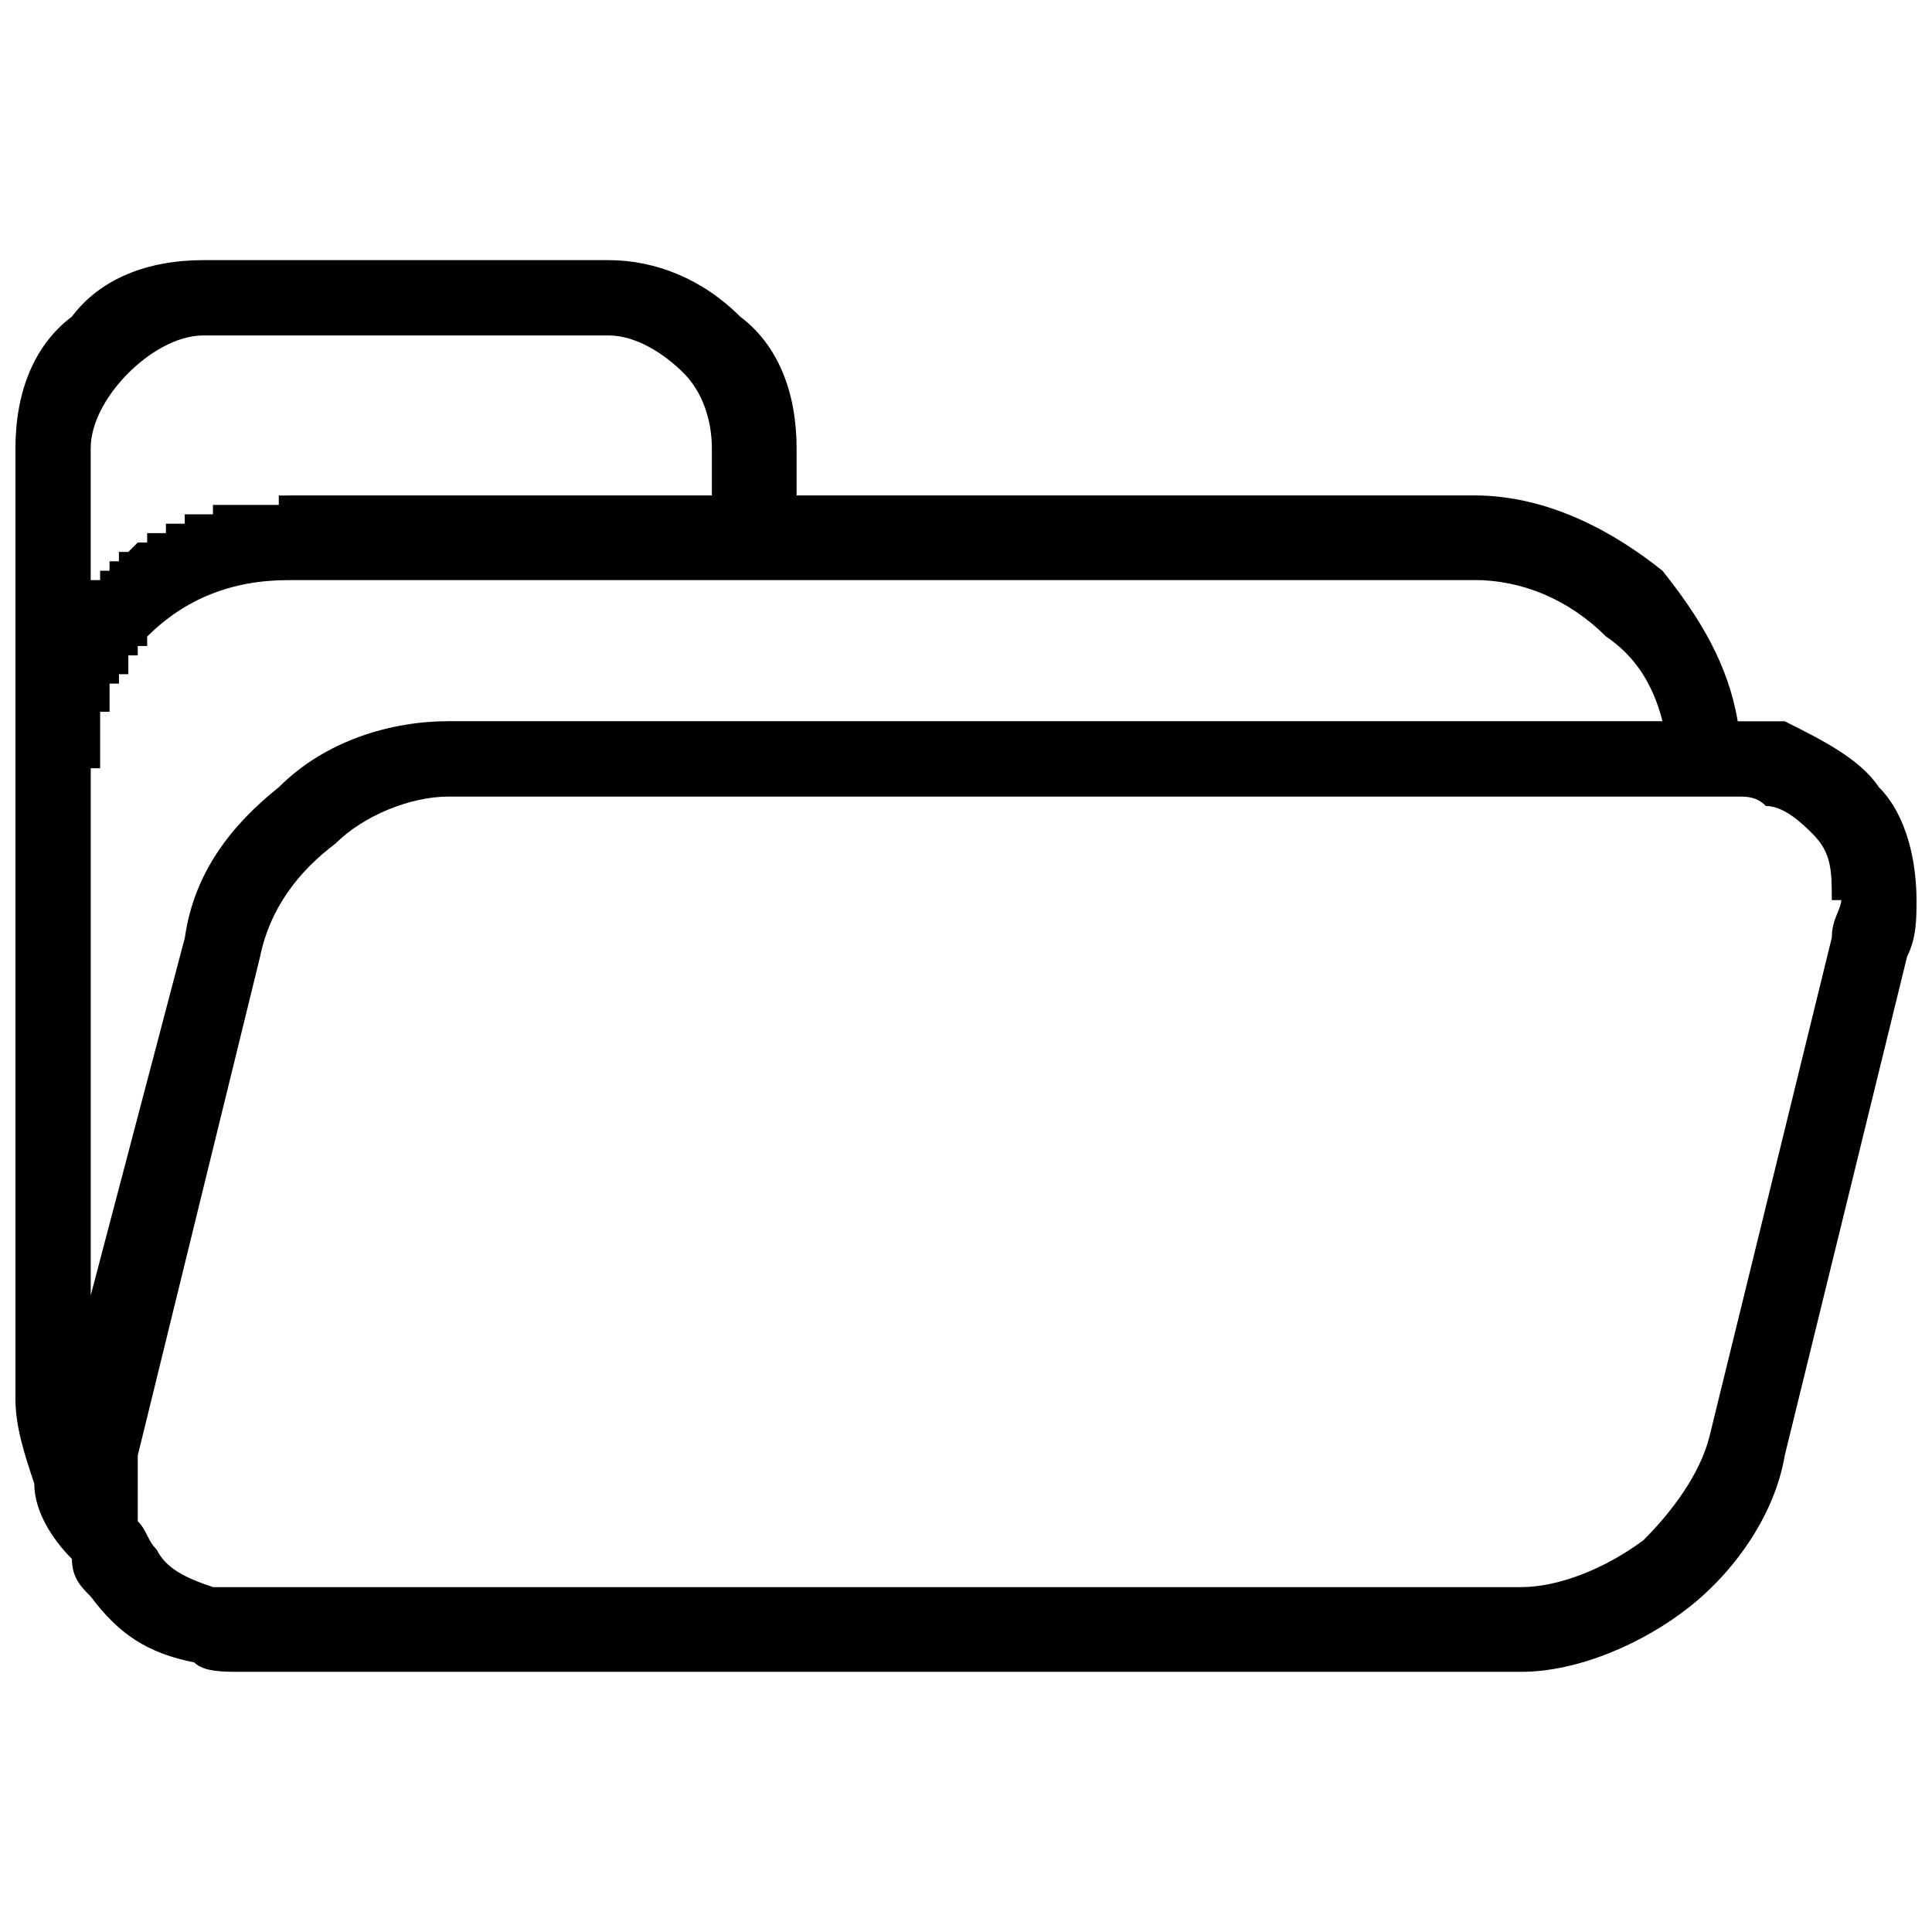 <?xml version="1.0" encoding="UTF-8"?>
<!-- Uploaded to: ICON Repo, www.svgrepo.com, Generator: ICON Repo Mixer Tools -->
<svg width="800px" height="800px" version="1.1" viewBox="144 144 512 512" xmlns="http://www.w3.org/2000/svg">
 <defs>
  <clipPath id="a">
   <path d="m148.09 212h503.81v376h-503.81z"/>
  </clipPath>
 </defs>
 <g clip-path="url(#a)">
  <path d="m220.42 275.29h112.23v-12.469c0-7.481-2.492-14.965-7.481-19.953-4.988-4.988-12.469-9.977-19.953-9.977h-107.25c-7.481 0-14.965 4.988-19.953 9.977-4.988 4.988-9.977 12.469-9.977 19.953v34.918h2.492v-2.492h2.492v-2.492h2.492v-2.492h2.492l2.492-2.492h2.492v-2.492h4.984v-2.492h4.984v-2.492h7.477v-2.492h17.445v-2.492h2.492zm384.09 59.859h12.469c9.977 4.988 19.953 9.977 24.941 17.457 7.481 7.481 9.977 19.953 9.977 29.93 0 4.988 0 9.977-2.492 14.965l-32.422 132.19c-2.492 14.965-12.469 29.93-24.941 39.906-12.469 9.977-29.93 17.457-44.895 17.457h-339.2c-4.988 0-9.977 0-12.469-2.492-12.469-2.492-19.953-7.481-27.434-17.457-2.492-2.492-4.988-4.988-4.988-9.977-4.988-4.988-9.977-12.469-9.977-19.953-2.492-7.481-4.988-14.965-4.988-22.445v-251.91c0-14.965 4.988-27.434 14.965-34.918 7.481-9.977 19.953-14.965 34.918-14.965h107.25c12.469 0 24.941 4.988 34.918 14.965 9.977 7.481 14.965 19.953 14.965 34.918v12.469h179.57c19.953 0 37.41 9.977 49.883 19.953 9.977 12.469 17.457 24.941 19.953 39.906zm-424 204.52v7.477c2.492 2.492 2.492 4.988 4.988 7.481 2.492 4.988 7.481 7.481 14.965 9.977h7.481 339.2c9.977 0 22.445-4.988 32.422-12.469 7.481-7.481 14.965-17.457 17.457-27.434l32.422-132.19c0-4.988 2.492-7.481 2.492-9.977h-2.492c0-7.481 0-12.469-4.988-17.457-2.492-2.492-7.481-7.481-12.469-7.481-2.492-2.492-4.988-2.492-7.481-2.492h-341.69c-9.977 0-22.445 4.988-29.93 12.469-9.977 7.481-17.457 17.457-19.953 29.93l-32.422 132.19v4.984 4.988zm354.16-241.93h-314.26c-14.965 0-27.434 4.988-37.41 14.965v2.492h-2.492v2.492h-2.492v4.984h-2.492v2.492h-2.492v7.477h-2.492v14.953h-2.492v139.67l24.941-94.777c2.492-17.457 12.469-29.93 24.941-39.906 12.469-12.469 29.93-17.457 44.895-17.457h321.74c-2.492-9.977-7.481-17.457-14.965-22.445-9.977-9.977-22.445-14.965-34.918-14.965z"/>
 </g>
</svg>